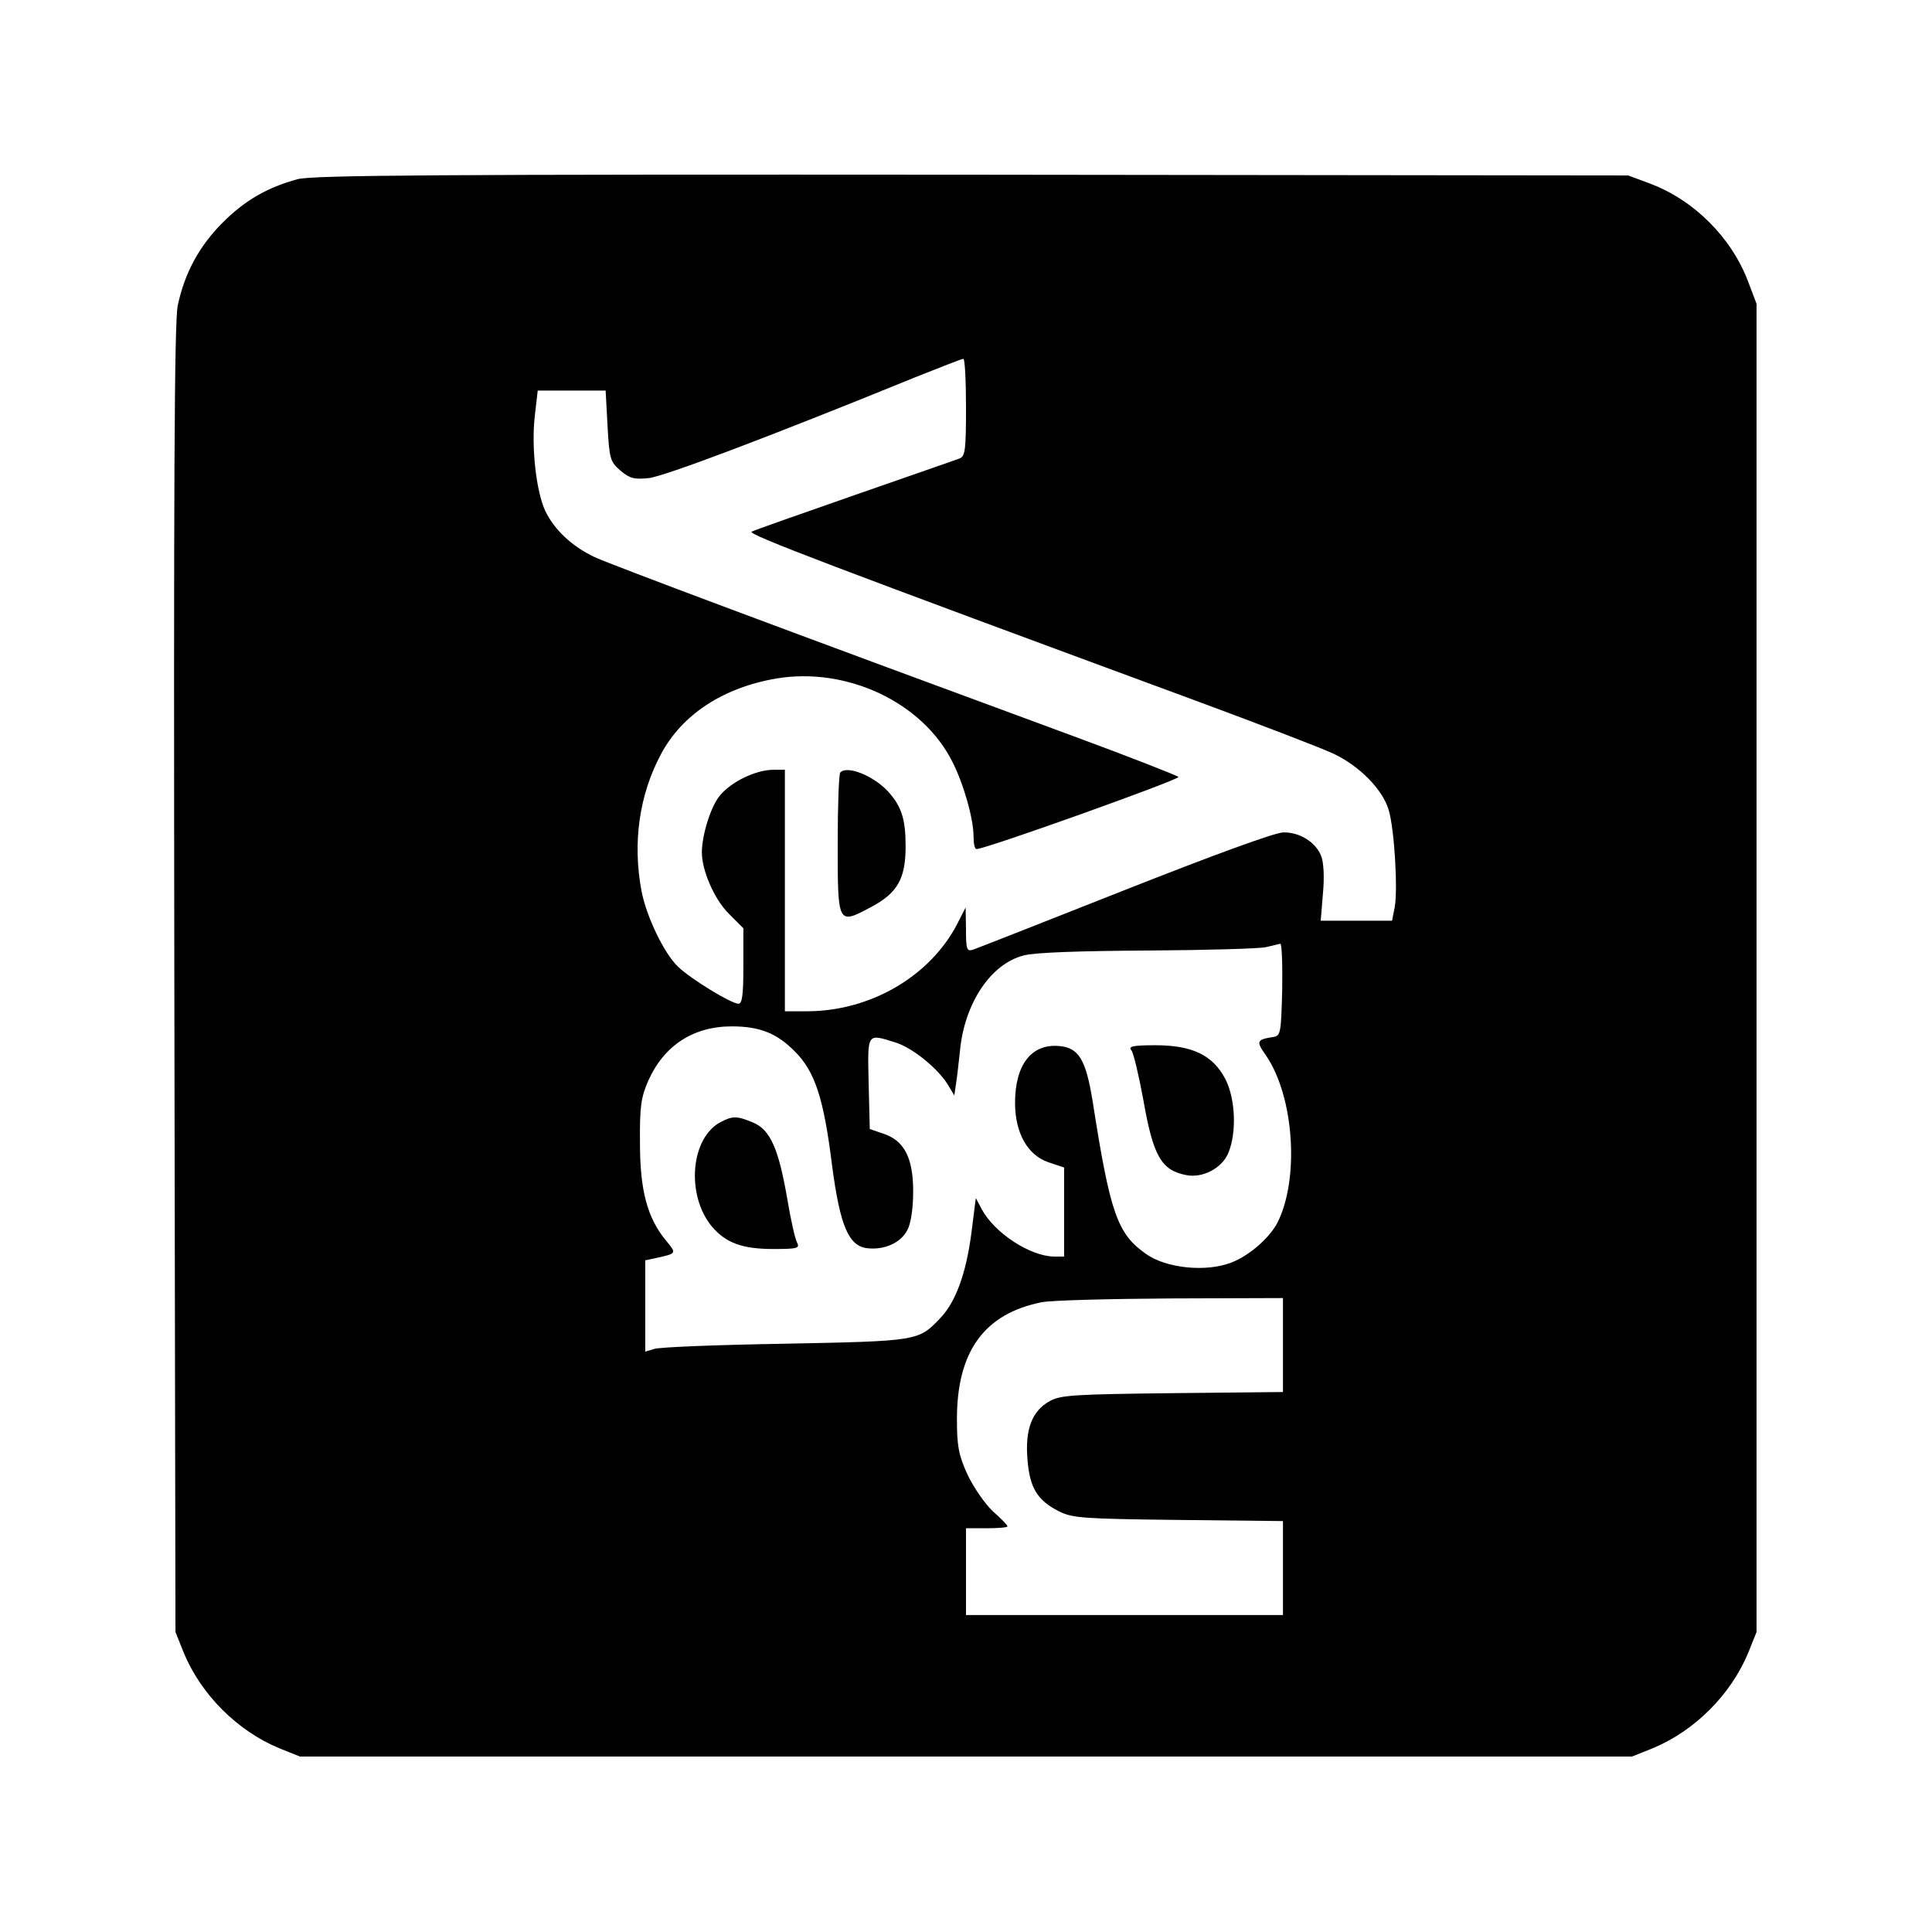 <?xml version="1.0" standalone="no"?><!DOCTYPE svg PUBLIC "-//W3C//DTD SVG 20010904//EN"
    "http://www.w3.org/TR/2001/REC-SVG-20010904/DTD/svg10.dtd">
<svg height="512pt" preserveAspectRatio="xMidYMid meet" version="1.0"
    viewBox="0 0 512 512" width="512pt" xmlns="http://www.w3.org/2000/svg">
    <g fill="#000000" stroke="none"
        transform="translate(0,512) scale(0.1,-0.1)">
        <path d="M788 4645 c-80 -22 -139 -56 -198 -115 -62 -62 -101 -134 -119 -220
-9 -41 -11 -494 -9 -1785 l3 -1730 22 -55 c46 -111 142 -207 253 -253 l55 -22
1765 0 1765 0 55 22 c111 46 207 142 253 253 l22 55 0 1760 0 1760 -22 58
c-44 117 -143 216 -259 260 l-59 22 -1740 2 c-1399 1 -1749 -1 -1787 -12z
m1772 -604 c0 -113 -2 -130 -17 -136 -10 -4 -135 -47 -278 -97 -143 -50 -266
-93 -273 -97 -12 -7 215 -93 1188 -452 162 -60 321 -121 353 -136 69 -32 131
-95 147 -149 15 -48 25 -211 16 -259 l-7 -35 -94 0 -95 0 6 73 c4 42 2 83 -5
99 -14 36 -57 63 -100 62 -22 0 -188 -61 -421 -153 -212 -84 -393 -155 -402
-158 -16 -5 -18 2 -18 53 l-1 59 -23 -45 c-73 -139 -231 -230 -398 -230 l-58
0 0 320 0 320 -32 0 c-46 -1 -109 -31 -140 -68 -24 -28 -48 -105 -48 -151 0
-48 33 -124 71 -162 l39 -39 0 -100 c0 -76 -3 -100 -13 -100 -19 0 -127 66
-160 98 -37 35 -84 133 -97 201 -24 128 -6 255 52 363 56 105 165 176 306 200
186 31 387 -63 466 -221 30 -59 56 -151 56 -198 0 -18 3 -33 8 -33 22 -1 541
185 535 191 -4 4 -129 53 -278 108 -776 286 -1225 454 -1270 475 -59 28 -106
72 -130 122 -24 52 -37 167 -28 249 l8 70 90 0 90 0 5 -93 c5 -89 7 -95 34
-119 25 -21 37 -24 75 -20 40 4 316 108 706 267 66 26 123 49 128 49 4 1 7
-57 7 -128z m838 -1543 c-3 -114 -4 -123 -23 -126 -45 -7 -47 -11 -20 -49 75
-110 89 -328 30 -444 -22 -41 -75 -87 -122 -105 -67 -26 -173 -15 -226 23 -76
53 -95 108 -141 402 -18 113 -37 145 -90 149 -73 6 -116 -50 -116 -151 0 -79
33 -138 88 -157 l42 -14 0 -118 0 -118 -27 0 c-63 1 -157 62 -191 125 l-16 30
-12 -95 c-14 -105 -41 -180 -82 -223 -58 -61 -58 -61 -412 -68 -179 -3 -335
-9 -347 -14 l-23 -7 0 121 0 121 28 6 c55 12 55 12 29 44 -51 60 -71 134 -71
260 -1 99 3 122 22 166 42 94 120 144 221 144 74 0 119 -18 166 -65 55 -54 78
-126 100 -303 21 -160 44 -215 94 -220 46 -5 89 15 106 49 9 17 15 57 15 102
0 89 -24 135 -80 153 l-35 12 -3 121 c-3 135 -5 132 69 109 45 -13 113 -68
140 -111 l18 -30 5 34 c3 19 7 57 10 84 12 127 82 231 169 253 29 8 152 12
329 13 156 1 297 5 313 9 17 4 34 8 38 9 4 0 6 -54 5 -121z m2 -942 l0 -125
-292 -3 c-261 -3 -297 -5 -326 -21 -47 -26 -66 -75 -59 -156 6 -74 26 -107 83
-136 36 -18 62 -20 317 -23 l277 -3 0 -124 0 -125 -420 0 -420 0 0 115 0 115
55 0 c30 0 55 2 55 5 0 3 -17 21 -39 40 -21 20 -50 62 -67 97 -24 53 -28 76
-28 148 0 179 73 279 225 309 24 5 178 9 342 10 l297 1 0 -124z" />
        <path d="M2227 3073 c-4 -3 -7 -89 -7 -190 0 -214 0 -214 88 -167 70 37 92 75
92 161 0 73 -11 107 -48 147 -39 41 -107 68 -125 49z" />
        <path d="M2998 2337 c6 -7 20 -67 32 -132 26 -148 47 -186 113 -199 44 -9 95
18 112 58 23 55 19 145 -8 197 -33 63 -88 89 -185 89 -60 0 -72 -3 -64 -13z" />
        <path d="M1911 2147 c-81 -41 -94 -194 -24 -278 37 -43 80 -59 163 -59 64 0
70 2 62 18 -5 9 -17 62 -26 117 -23 132 -45 181 -90 200 -43 18 -54 18 -85 2z" />
    </g>
</svg>
